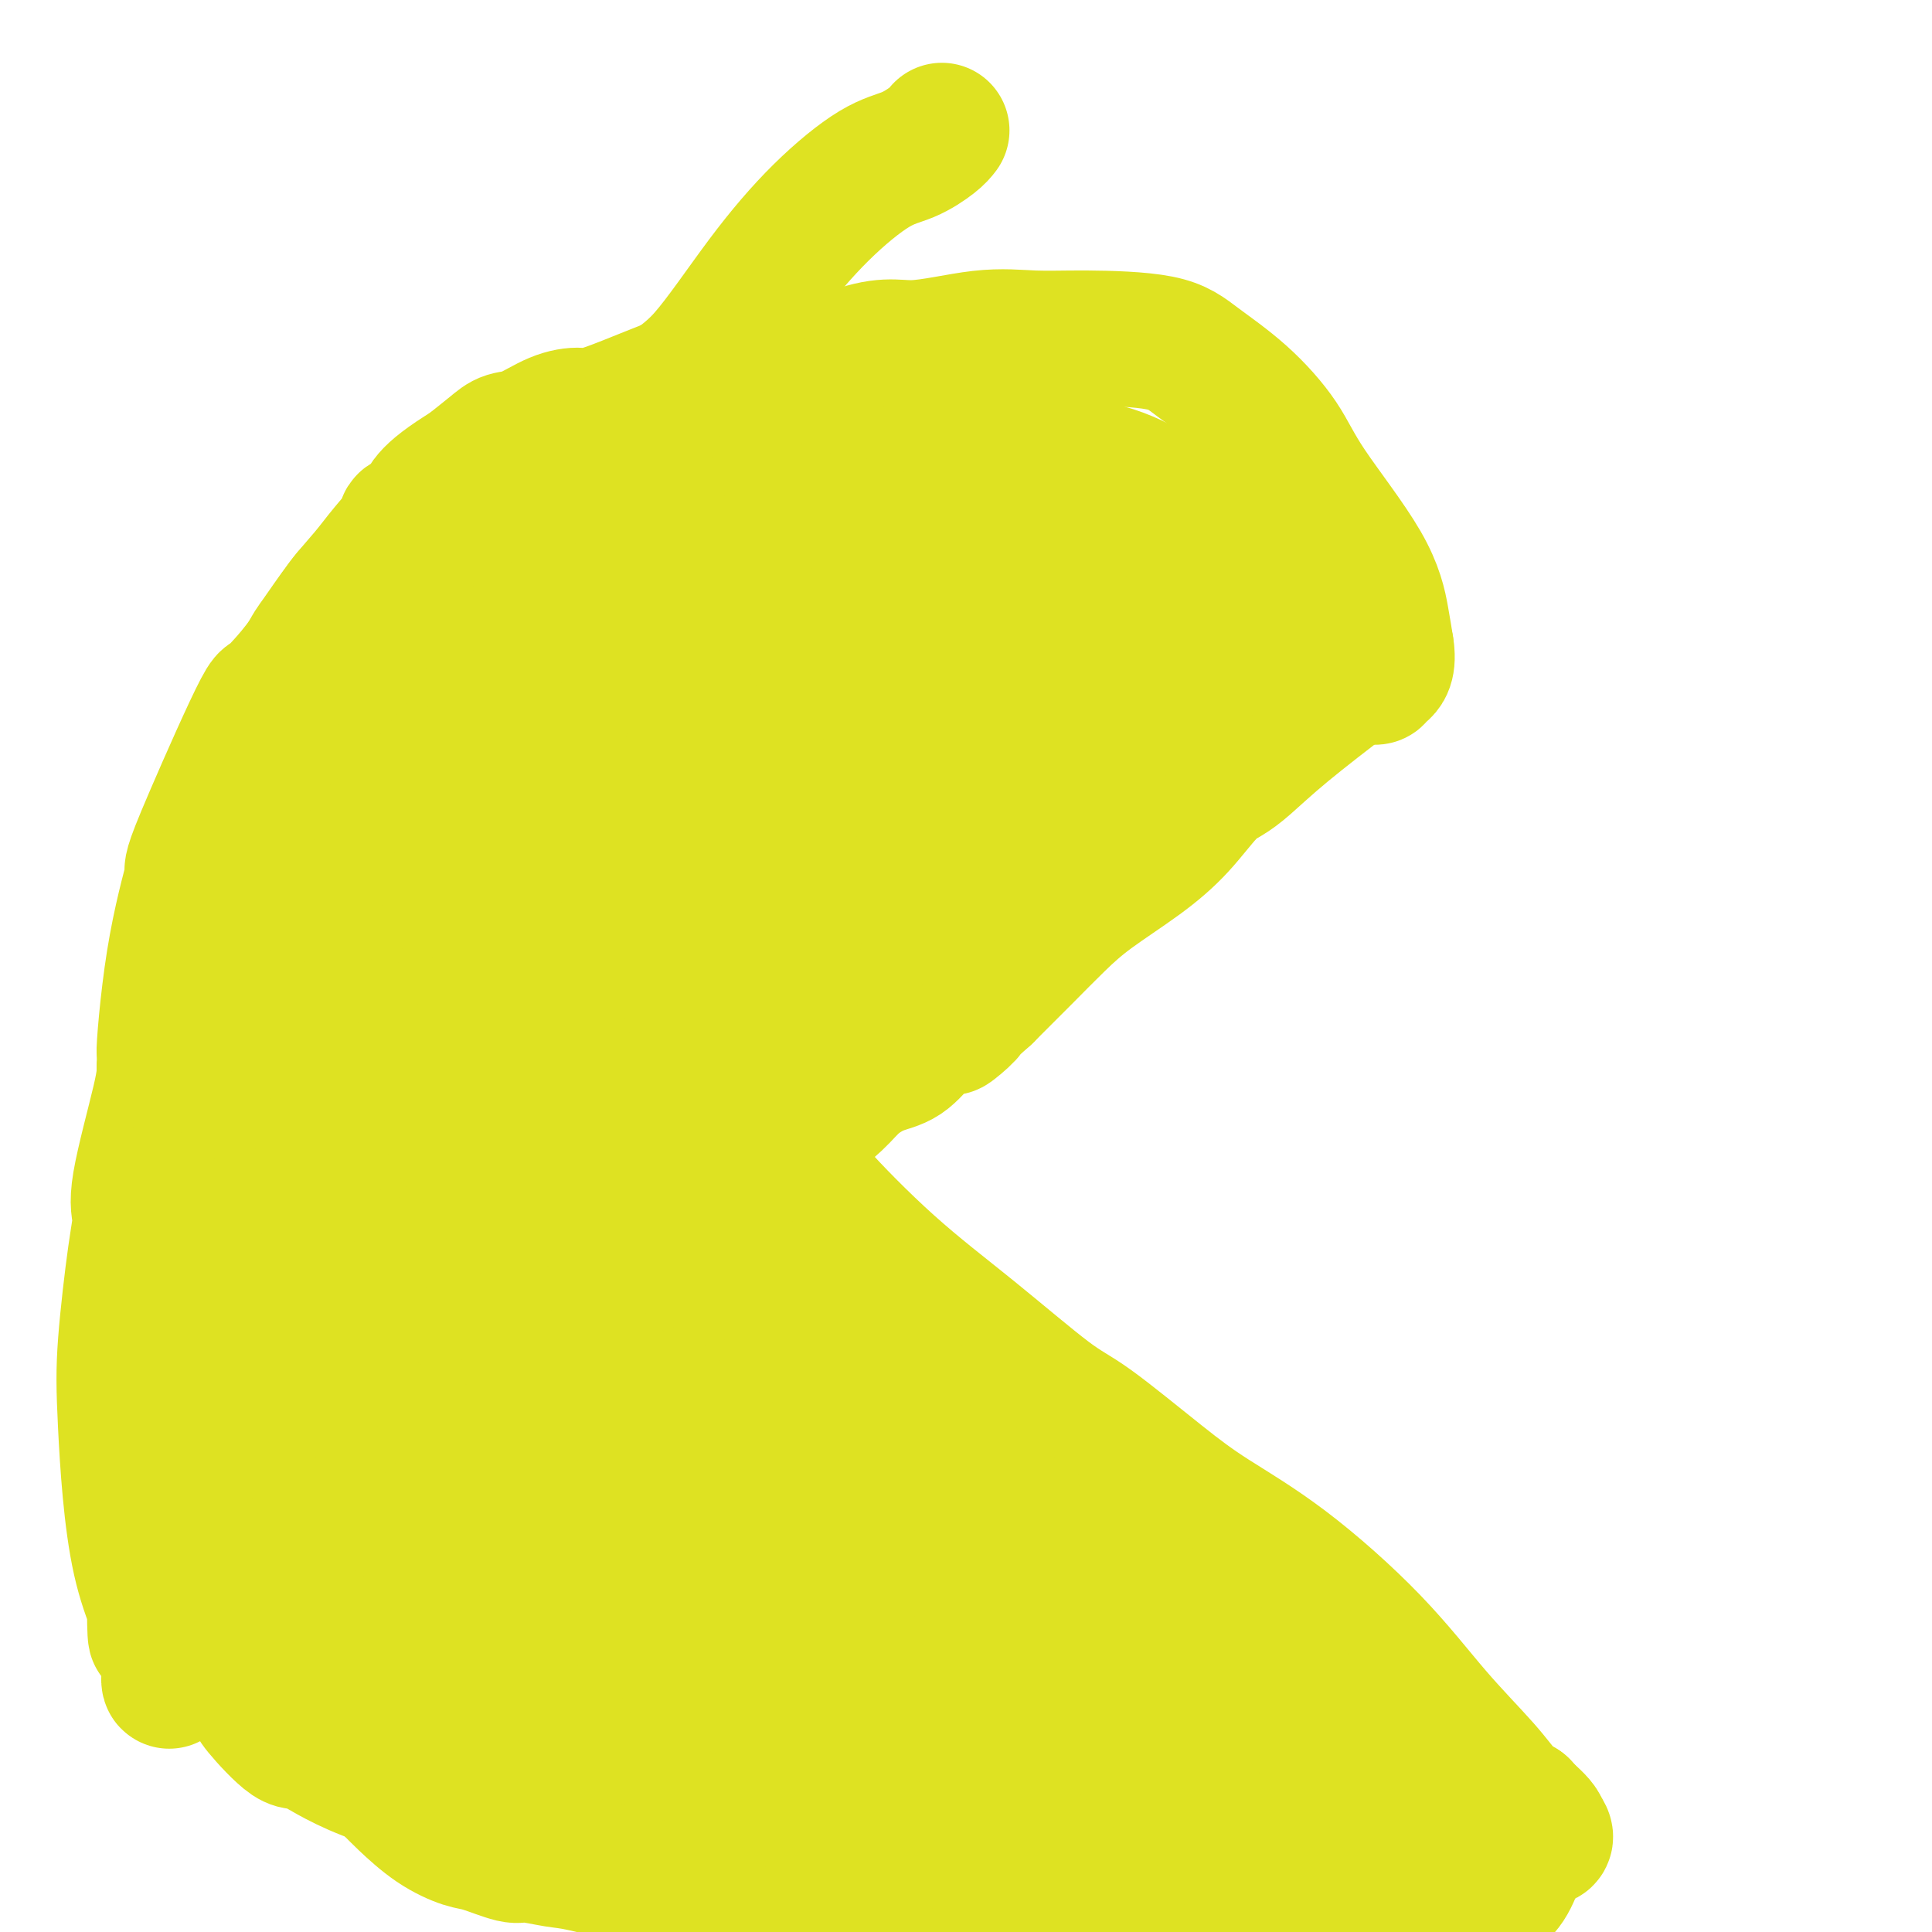 <svg viewBox='0 0 400 400' version='1.1' xmlns='http://www.w3.org/2000/svg' xmlns:xlink='http://www.w3.org/1999/xlink'><g fill='none' stroke='#DEE222' stroke-width='28' stroke-linecap='round' stroke-linejoin='round'><path d='M280,140c-5.110,3.935 -10.219,7.870 -14,11c-3.781,3.130 -6.232,5.454 -8,7c-1.768,1.546 -2.852,2.313 -4,3c-1.148,0.687 -2.360,1.294 -4,3c-1.640,1.706 -3.710,4.512 -6,7c-2.290,2.488 -4.802,4.658 -8,7c-3.198,2.342 -7.084,4.854 -10,7c-2.916,2.146 -4.862,3.924 -7,6c-2.138,2.076 -4.468,4.450 -7,7c-2.532,2.550 -5.266,5.275 -8,8'/><path d='M204,206c-12.412,11.028 -5.442,5.597 -4,4c1.442,-1.597 -2.645,0.638 -5,2c-2.355,1.362 -2.977,1.851 -4,3c-1.023,1.149 -2.445,2.960 -4,4c-1.555,1.040 -3.242,1.311 -5,2c-1.758,0.689 -3.588,1.795 -5,3c-1.412,1.205 -2.406,2.508 -4,4c-1.594,1.492 -3.788,3.173 -5,5c-1.212,1.827 -1.442,3.800 -2,5c-0.558,1.200 -1.445,1.629 -1,3c0.445,1.371 2.223,3.686 4,6'/><path d='M169,247c3.219,3.672 9.268,9.853 15,15c5.732,5.147 11.149,9.262 17,14c5.851,4.738 12.137,10.100 16,13c3.863,2.900 5.301,3.339 9,6c3.699,2.661 9.657,7.544 14,11c4.343,3.456 7.070,5.487 11,8c3.930,2.513 9.062,5.510 15,10c5.938,4.490 12.682,10.474 18,16c5.318,5.526 9.209,10.595 13,15c3.791,4.405 7.482,8.148 10,11c2.518,2.852 3.862,4.815 5,6c1.138,1.185 2.069,1.593 3,2'/><path d='M315,374c8.227,8.855 4.294,5.992 2,7c-2.294,1.008 -2.950,5.887 -5,9c-2.050,3.113 -5.493,4.460 -11,6c-5.507,1.540 -13.078,3.274 -18,4c-4.922,0.726 -7.196,0.446 -11,0c-3.804,-0.446 -9.140,-1.057 -15,-2c-5.860,-0.943 -12.244,-2.217 -18,-3c-5.756,-0.783 -10.883,-1.076 -16,-2c-5.117,-0.924 -10.224,-2.480 -14,-4c-3.776,-1.520 -6.222,-3.006 -11,-5c-4.778,-1.994 -11.889,-4.497 -19,-7'/><path d='M179,377c-9.507,-3.514 -11.274,-4.297 -15,-6c-3.726,-1.703 -9.409,-4.324 -12,-5c-2.591,-0.676 -2.089,0.593 -4,-2c-1.911,-2.593 -6.237,-9.048 -9,-13c-2.763,-3.952 -3.965,-5.400 -6,-9c-2.035,-3.600 -4.903,-9.350 -7,-14c-2.097,-4.650 -3.422,-8.198 -6,-13c-2.578,-4.802 -6.409,-10.859 -10,-17c-3.591,-6.141 -6.942,-12.368 -10,-17c-3.058,-4.632 -5.823,-7.670 -9,-12c-3.177,-4.330 -6.765,-9.951 -9,-14c-2.235,-4.049 -3.118,-6.524 -4,-9'/><path d='M78,246c-11.129,-19.495 -3.951,-9.232 -2,-11c1.951,-1.768 -1.326,-15.568 -3,-25c-1.674,-9.432 -1.746,-14.496 -2,-20c-0.254,-5.504 -0.691,-11.447 1,-18c1.691,-6.553 5.510,-13.716 8,-19c2.490,-5.284 3.652,-8.690 7,-13c3.348,-4.310 8.880,-9.525 15,-15c6.120,-5.475 12.826,-11.210 19,-17c6.174,-5.790 11.816,-11.636 18,-16c6.184,-4.364 12.910,-7.247 19,-10c6.090,-2.753 11.545,-5.377 17,-8'/><path d='M175,74c8.037,-3.116 10.130,-1.906 14,-2c3.870,-0.094 9.518,-1.493 14,-2c4.482,-0.507 7.798,-0.120 11,0c3.202,0.120 6.289,-0.025 11,0c4.711,0.025 11.047,0.219 15,1c3.953,0.781 5.524,2.147 8,4c2.476,1.853 5.857,4.192 9,7c3.143,2.808 6.047,6.084 8,9c1.953,2.916 2.957,5.472 6,10c3.043,4.528 8.127,11.027 11,16c2.873,4.973 3.535,8.421 4,11c0.465,2.579 0.732,4.290 1,6'/><path d='M287,134c0.604,3.708 -0.386,4.477 -1,5c-0.614,0.523 -0.851,0.802 -1,1c-0.149,0.198 -0.210,0.317 -1,0c-0.790,-0.317 -2.309,-1.071 -4,-2c-1.691,-0.929 -3.555,-2.034 -5,-3c-1.445,-0.966 -2.472,-1.792 -5,-4c-2.528,-2.208 -6.556,-5.796 -10,-9c-3.444,-3.204 -6.305,-6.024 -9,-9c-2.695,-2.976 -5.226,-6.109 -8,-8c-2.774,-1.891 -5.793,-2.540 -8,-3c-2.207,-0.460 -3.604,-0.730 -5,-1'/><path d='M230,101c-3.170,-0.425 -4.594,0.513 -7,1c-2.406,0.487 -5.794,0.525 -9,1c-3.206,0.475 -6.232,1.389 -9,2c-2.768,0.611 -5.280,0.918 -8,2c-2.720,1.082 -5.647,2.937 -8,4c-2.353,1.063 -4.130,1.333 -6,1c-1.870,-0.333 -3.833,-1.269 -5,-2c-1.167,-0.731 -1.540,-1.258 -2,-2c-0.460,-0.742 -1.009,-1.700 -1,-3c0.009,-1.300 0.574,-2.943 2,-4c1.426,-1.057 3.713,-1.529 6,-2'/><path d='M183,99c2.705,-1.382 5.467,-1.837 8,-2c2.533,-0.163 4.836,-0.033 7,0c2.164,0.033 4.188,-0.031 7,0c2.812,0.031 6.413,0.155 10,0c3.587,-0.155 7.159,-0.591 11,0c3.841,0.591 7.950,2.209 11,4c3.050,1.791 5.041,3.756 6,5c0.959,1.244 0.886,1.766 1,3c0.114,1.234 0.415,3.178 0,6c-0.415,2.822 -1.547,6.520 -3,10c-1.453,3.480 -3.226,6.740 -5,10'/><path d='M236,135c-2.168,4.149 -3.588,4.522 -5,5c-1.412,0.478 -2.817,1.061 -4,1c-1.183,-0.061 -2.143,-0.766 -3,-1c-0.857,-0.234 -1.609,0.004 -2,0c-0.391,-0.004 -0.420,-0.250 -2,0c-1.580,0.250 -4.712,0.995 -8,2c-3.288,1.005 -6.731,2.271 -8,3c-1.269,0.729 -0.362,0.923 0,1c0.362,0.077 0.181,0.039 0,0'/><path d='M156,75c-0.085,0.036 -0.170,0.072 0,0c0.170,-0.072 0.596,-0.253 -1,0c-1.596,0.253 -5.214,0.940 -11,3c-5.786,2.060 -13.742,5.493 -18,7c-4.258,1.507 -4.819,1.088 -6,1c-1.181,-0.088 -2.982,0.156 -5,1c-2.018,0.844 -4.252,2.288 -6,3c-1.748,0.712 -3.009,0.692 -4,1c-0.991,0.308 -1.712,0.945 -3,2c-1.288,1.055 -3.144,2.527 -5,4'/><path d='M97,97c-4.528,2.757 -6.847,4.649 -8,6c-1.153,1.351 -1.140,2.163 -2,3c-0.860,0.837 -2.595,1.701 -3,2c-0.405,0.299 0.519,0.034 0,1c-0.519,0.966 -2.481,3.163 -4,5c-1.519,1.837 -2.594,3.313 -4,5c-1.406,1.687 -3.144,3.583 -5,6c-1.856,2.417 -3.829,5.353 -5,7c-1.171,1.647 -1.541,2.003 -3,5c-1.459,2.997 -4.007,8.635 -6,12c-1.993,3.365 -3.431,4.459 -4,6c-0.569,1.541 -0.269,3.530 0,3c0.269,-0.530 0.505,-3.580 0,0c-0.505,3.580 -1.753,13.790 -3,24'/><path d='M50,182c-0.901,6.715 -1.653,10.001 -2,11c-0.347,0.999 -0.288,-0.291 0,4c0.288,4.291 0.805,14.162 1,21c0.195,6.838 0.066,10.642 0,13c-0.066,2.358 -0.070,3.269 0,5c0.070,1.731 0.214,4.280 0,6c-0.214,1.720 -0.786,2.610 -1,3c-0.214,0.390 -0.068,0.278 0,0c0.068,-0.278 0.060,-0.724 0,-1c-0.060,-0.276 -0.170,-0.382 0,1c0.170,1.382 0.620,4.252 1,6c0.380,1.748 0.690,2.374 1,3'/><path d='M50,254c0.470,11.688 1.644,4.907 2,3c0.356,-1.907 -0.107,1.059 0,2c0.107,0.941 0.785,-0.142 1,0c0.215,0.142 -0.032,1.509 0,3c0.032,1.491 0.342,3.105 1,4c0.658,0.895 1.663,1.070 2,2c0.337,0.930 0.005,2.613 1,4c0.995,1.387 3.316,2.477 5,4c1.684,1.523 2.730,3.480 4,5c1.270,1.520 2.763,2.603 7,7c4.237,4.397 11.218,12.107 15,17c3.782,4.893 4.366,6.969 5,9c0.634,2.031 1.317,4.015 2,6'/><path d='M95,320c2.402,5.402 4.906,11.406 6,14c1.094,2.594 0.779,1.779 1,2c0.221,0.221 0.977,1.480 1,2c0.023,0.520 -0.687,0.302 -1,0c-0.313,-0.302 -0.229,-0.687 0,-1c0.229,-0.313 0.601,-0.555 0,-1c-0.601,-0.445 -2.177,-1.094 -3,-2c-0.823,-0.906 -0.895,-2.069 -2,-3c-1.105,-0.931 -3.245,-1.631 -4,-2c-0.755,-0.369 -0.126,-0.407 0,-1c0.126,-0.593 -0.250,-1.741 0,-2c0.250,-0.259 1.125,0.370 2,1'/><path d='M95,327c0.922,0.716 2.225,3.506 4,6c1.775,2.494 4.020,4.691 5,6c0.980,1.309 0.696,1.728 1,2c0.304,0.272 1.197,0.396 2,1c0.803,0.604 1.515,1.688 3,3c1.485,1.312 3.743,2.851 5,4c1.257,1.149 1.511,1.909 3,3c1.489,1.091 4.211,2.514 6,4c1.789,1.486 2.645,3.033 4,4c1.355,0.967 3.209,1.352 5,3c1.791,1.648 3.521,4.559 5,6c1.479,1.441 2.708,1.412 4,2c1.292,0.588 2.646,1.794 4,3'/><path d='M146,374c6.379,4.642 4.326,1.745 5,2c0.674,0.255 4.076,3.660 6,5c1.924,1.340 2.372,0.616 3,1c0.628,0.384 1.438,1.876 3,3c1.562,1.124 3.878,1.880 7,3c3.122,1.120 7.050,2.606 9,3c1.950,0.394 1.921,-0.303 3,0c1.079,0.303 3.265,1.606 5,2c1.735,0.394 3.017,-0.121 4,0c0.983,0.121 1.665,0.878 2,1c0.335,0.122 0.321,-0.390 0,-1c-0.321,-0.610 -0.949,-1.317 -2,-2c-1.051,-0.683 -2.526,-1.341 -4,-2'/><path d='M187,389c-0.604,-0.645 -0.114,-0.259 -2,0c-1.886,0.259 -6.149,0.389 -10,0c-3.851,-0.389 -7.291,-1.297 -11,-2c-3.709,-0.703 -7.687,-1.200 -11,-2c-3.313,-0.800 -5.960,-1.902 -8,-3c-2.040,-1.098 -3.474,-2.192 -5,-3c-1.526,-0.808 -3.143,-1.330 -4,-2c-0.857,-0.670 -0.955,-1.487 -2,-2c-1.045,-0.513 -3.037,-0.720 -5,-2c-1.963,-1.280 -3.897,-3.632 -5,-5c-1.103,-1.368 -1.374,-1.753 -4,-4c-2.626,-2.247 -7.607,-6.356 -12,-11c-4.393,-4.644 -8.196,-9.822 -12,-15'/><path d='M96,338c-7.729,-7.819 -7.051,-7.867 -8,-9c-0.949,-1.133 -3.524,-3.349 -5,-5c-1.476,-1.651 -1.852,-2.735 -3,-4c-1.148,-1.265 -3.067,-2.712 -5,-4c-1.933,-1.288 -3.880,-2.418 -5,-3c-1.120,-0.582 -1.414,-0.615 -2,-1c-0.586,-0.385 -1.464,-1.121 -2,-2c-0.536,-0.879 -0.730,-1.899 -1,-3c-0.270,-1.101 -0.616,-2.282 -1,-4c-0.384,-1.718 -0.807,-3.974 -1,-5c-0.193,-1.026 -0.155,-0.821 0,-1c0.155,-0.179 0.426,-0.740 1,-3c0.574,-2.260 1.450,-6.217 2,-8c0.550,-1.783 0.775,-1.391 1,-1'/><path d='M67,285c0.806,-2.571 0.821,-2.499 1,-2c0.179,0.499 0.523,1.423 2,-3c1.477,-4.423 4.088,-14.195 5,-18c0.912,-3.805 0.125,-1.644 0,-1c-0.125,0.644 0.411,-0.231 -1,0c-1.411,0.231 -4.769,1.567 -6,2c-1.231,0.433 -0.335,-0.039 0,0c0.335,0.039 0.111,0.588 0,1c-0.111,0.412 -0.107,0.688 0,1c0.107,0.312 0.316,0.661 -1,0c-1.316,-0.661 -4.158,-2.330 -7,-4'/><path d='M60,261c-3.013,-0.597 -3.045,-1.590 -3,-2c0.045,-0.410 0.166,-0.237 0,-1c-0.166,-0.763 -0.619,-2.462 -1,-4c-0.381,-1.538 -0.691,-2.914 -1,-5c-0.309,-2.086 -0.619,-4.881 -1,-8c-0.381,-3.119 -0.834,-6.562 -1,-9c-0.166,-2.438 -0.044,-3.870 0,-7c0.044,-3.130 0.010,-7.957 -1,-13c-1.010,-5.043 -2.994,-10.302 -4,-15c-1.006,-4.698 -1.032,-8.837 -1,-11c0.032,-2.163 0.124,-2.352 0,-3c-0.124,-0.648 -0.464,-1.757 -1,-1c-0.536,0.757 -1.268,3.378 -2,6'/><path d='M44,188c-0.707,2.230 -0.974,5.304 -1,7c-0.026,1.696 0.189,2.013 0,3c-0.189,0.987 -0.783,2.643 -1,4c-0.217,1.357 -0.059,2.415 0,4c0.059,1.585 0.017,3.699 0,6c-0.017,2.301 -0.011,4.791 0,7c0.011,2.209 0.027,4.139 0,7c-0.027,2.861 -0.098,6.653 0,10c0.098,3.347 0.366,6.251 0,9c-0.366,2.749 -1.366,5.345 -2,10c-0.634,4.655 -0.901,11.369 -1,15c-0.099,3.631 -0.028,4.180 0,6c0.028,1.820 0.014,4.910 0,8'/><path d='M39,284c-0.798,16.136 -0.295,8.477 0,6c0.295,-2.477 0.380,0.230 1,2c0.620,1.770 1.775,2.603 3,4c1.225,1.397 2.520,3.356 4,5c1.480,1.644 3.146,2.971 5,5c1.854,2.029 3.898,4.759 5,7c1.102,2.241 1.264,3.994 2,6c0.736,2.006 2.045,4.267 3,6c0.955,1.733 1.555,2.939 2,4c0.445,1.061 0.735,1.978 1,2c0.265,0.022 0.504,-0.851 0,-2c-0.504,-1.149 -1.752,-2.575 -3,-4'/><path d='M62,325c-1.148,-2.082 -3.018,-5.288 -5,-9c-1.982,-3.712 -4.075,-7.932 -5,-10c-0.925,-2.068 -0.682,-1.986 -2,-6c-1.318,-4.014 -4.197,-12.125 -6,-20c-1.803,-7.875 -2.530,-15.514 -3,-19c-0.470,-3.486 -0.685,-2.821 -1,-5c-0.315,-2.179 -0.732,-7.204 -1,-16c-0.268,-8.796 -0.387,-21.363 0,-29c0.387,-7.637 1.281,-10.345 1,-9c-0.281,1.345 -1.735,6.742 0,0c1.735,-6.742 6.659,-25.623 10,-36c3.341,-10.377 5.097,-12.251 6,-13c0.903,-0.749 0.951,-0.375 1,0'/><path d='M57,153c2.136,-7.163 -1.026,-0.569 0,0c1.026,0.569 6.238,-4.885 10,-9c3.762,-4.115 6.075,-6.890 7,-8c0.925,-1.110 0.463,-0.555 0,0'/><path d='M133,160c-1.169,1.553 -2.338,3.106 -9,10c-6.662,6.894 -18.817,19.130 -22,31c-3.183,11.870 2.607,23.374 9,31c6.393,7.626 13.388,11.373 20,14c6.612,2.627 12.840,4.134 16,-6c3.160,-10.134 3.253,-31.909 0,-49c-3.253,-17.091 -9.851,-29.499 -16,-35c-6.149,-5.501 -11.848,-4.097 -17,-3c-5.152,1.097 -9.758,1.885 -14,12c-4.242,10.115 -8.121,29.558 -12,49'/><path d='M88,214c-2.350,8.673 -2.226,5.856 4,3c6.226,-2.856 18.552,-5.750 28,-14c9.448,-8.250 16.018,-21.855 17,-31c0.982,-9.145 -3.623,-13.830 -7,-18c-3.377,-4.170 -5.526,-7.823 -12,1c-6.474,8.823 -17.275,30.123 -21,44c-3.725,13.877 -0.376,20.330 2,24c2.376,3.670 3.779,4.557 8,5c4.221,0.443 11.261,0.442 23,-18c11.739,-18.442 28.177,-55.325 35,-70c6.823,-14.675 4.029,-7.143 -3,-4c-7.029,3.143 -18.294,1.898 -26,9c-7.706,7.102 -11.853,22.551 -16,38'/><path d='M120,183c-2.286,6.102 -0.002,2.358 1,5c1.002,2.642 0.721,11.669 14,-2c13.279,-13.669 40.118,-50.034 51,-66c10.882,-15.966 5.806,-11.532 -2,-11c-7.806,0.532 -18.344,-2.838 -27,-2c-8.656,0.838 -15.431,5.883 -20,9c-4.569,3.117 -6.934,4.305 -9,9c-2.066,4.695 -3.835,12.896 -3,20c0.835,7.104 4.273,13.111 4,18c-0.273,4.889 -4.259,8.661 3,0c7.259,-8.661 25.762,-29.755 34,-39c8.238,-9.245 6.211,-6.641 4,-6c-2.211,0.641 -4.605,-0.679 -7,-2'/><path d='M163,116c-8.518,0.173 -26.313,1.607 -35,4c-8.687,2.393 -8.265,5.745 -9,9c-0.735,3.255 -2.625,6.411 -4,12c-1.375,5.589 -2.235,13.610 -2,19c0.235,5.390 1.564,8.148 7,10c5.436,1.852 14.980,2.798 23,1c8.020,-1.798 14.517,-6.340 22,-15c7.483,-8.660 15.954,-21.439 20,-28c4.046,-6.561 3.669,-6.903 1,-8c-2.669,-1.097 -7.630,-2.949 -14,-4c-6.370,-1.051 -14.151,-1.302 -22,2c-7.849,3.302 -15.767,10.158 -19,14c-3.233,3.842 -1.781,4.669 0,8c1.781,3.331 3.890,9.165 6,15'/><path d='M137,155c10.887,5.433 35.105,7.514 49,6c13.895,-1.514 17.466,-6.625 21,-10c3.534,-3.375 7.030,-5.016 10,-8c2.970,-2.984 5.413,-7.311 7,-9c1.587,-1.689 2.319,-0.740 -1,-1c-3.319,-0.260 -10.688,-1.731 -23,3c-12.312,4.731 -29.568,15.663 -38,21c-8.432,5.337 -8.039,5.079 -8,5c0.039,-0.079 -0.274,0.020 0,1c0.274,0.980 1.137,2.840 10,3c8.863,0.160 25.726,-1.380 39,-11c13.274,-9.620 22.958,-27.321 28,-37c5.042,-9.679 5.440,-11.337 4,-12c-1.440,-0.663 -4.720,-0.332 -8,0'/><path d='M227,106c-4.742,0.521 -12.597,1.824 -22,6c-9.403,4.176 -20.353,11.225 -27,17c-6.647,5.775 -8.990,10.277 -10,14c-1.010,3.723 -0.688,6.668 0,9c0.688,2.332 1.743,4.052 5,7c3.257,2.948 8.716,7.123 18,2c9.284,-5.123 22.392,-19.544 28,-26c5.608,-6.456 3.715,-4.948 3,-5c-0.715,-0.052 -0.252,-1.663 0,-2c0.252,-0.337 0.294,0.600 0,1c-0.294,0.400 -0.924,0.262 -4,5c-3.076,4.738 -8.597,14.353 -12,20c-3.403,5.647 -4.686,7.328 -5,8c-0.314,0.672 0.343,0.336 1,0'/><path d='M202,162c-0.824,3.324 7.116,-4.367 12,-8c4.884,-3.633 6.713,-3.208 9,-4c2.287,-0.792 5.032,-2.802 8,-4c2.968,-1.198 6.158,-1.583 8,-2c1.842,-0.417 2.336,-0.866 3,-1c0.664,-0.134 1.499,0.047 2,0c0.501,-0.047 0.667,-0.320 1,-1c0.333,-0.680 0.832,-1.765 1,-2c0.168,-0.235 0.006,0.382 1,0c0.994,-0.382 3.143,-1.762 0,0c-3.143,1.762 -11.577,6.667 -21,15c-9.423,8.333 -19.835,20.095 -26,26c-6.165,5.905 -8.082,5.952 -10,6'/><path d='M190,187c-10.457,8.227 -8.099,5.295 -10,5c-1.901,-0.295 -8.062,2.048 -11,3c-2.938,0.952 -2.652,0.512 -4,1c-1.348,0.488 -4.330,1.903 -7,3c-2.670,1.097 -5.030,1.875 -7,3c-1.970,1.125 -3.552,2.597 -5,4c-1.448,1.403 -2.763,2.738 -4,4c-1.237,1.262 -2.395,2.451 -5,5c-2.605,2.549 -6.657,6.456 -9,9c-2.343,2.544 -2.977,3.723 -4,5c-1.023,1.277 -2.435,2.650 -4,4c-1.565,1.350 -3.282,2.675 -5,4'/><path d='M115,237c-6.444,6.087 -4.553,3.803 -4,3c0.553,-0.803 -0.232,-0.125 -1,1c-0.768,1.125 -1.520,2.698 -2,5c-0.480,2.302 -0.687,5.333 -1,8c-0.313,2.667 -0.733,4.969 -1,6c-0.267,1.031 -0.380,0.792 0,2c0.380,1.208 1.252,3.865 2,6c0.748,2.135 1.371,3.749 3,6c1.629,2.251 4.262,5.139 6,7c1.738,1.861 2.579,2.695 5,4c2.421,1.305 6.421,3.082 9,5c2.579,1.918 3.737,3.977 5,7c1.263,3.023 2.632,7.012 4,11'/><path d='M140,308c1.584,3.760 1.043,4.159 1,5c-0.043,0.841 0.411,2.123 1,3c0.589,0.877 1.313,1.347 4,4c2.687,2.653 7.338,7.488 13,11c5.662,3.512 12.337,5.701 16,7c3.663,1.299 4.315,1.709 7,3c2.685,1.291 7.405,3.462 17,6c9.595,2.538 24.067,5.443 31,7c6.933,1.557 6.328,1.765 6,2c-0.328,0.235 -0.379,0.496 6,3c6.379,2.504 19.190,7.252 32,12'/><path d='M274,371c18.778,6.667 8.222,3.333 4,2c-4.222,-1.333 -2.111,-0.667 0,0'/><path d='M235,335c-0.010,-0.553 -0.019,-1.106 2,0c2.019,1.106 6.067,3.872 9,7c2.933,3.128 4.750,6.618 6,9c1.250,2.382 1.935,3.655 5,5c3.065,1.345 8.512,2.763 13,4c4.488,1.237 8.016,2.295 10,3c1.984,0.705 2.424,1.059 5,2c2.576,0.941 7.288,2.471 12,4'/><path d='M297,369c8.950,2.416 11.325,1.956 14,3c2.675,1.044 5.651,3.593 7,5c1.349,1.407 1.071,1.673 1,2c-0.071,0.327 0.065,0.715 0,1c-0.065,0.285 -0.330,0.466 -4,0c-3.670,-0.466 -10.743,-1.578 -15,-3c-4.257,-1.422 -5.698,-3.154 -7,-4c-1.302,-0.846 -2.465,-0.807 -4,-1c-1.535,-0.193 -3.442,-0.618 -6,-2c-2.558,-1.382 -5.768,-3.721 -8,-5c-2.232,-1.279 -3.485,-1.498 -5,-2c-1.515,-0.502 -3.290,-1.286 -7,-4c-3.710,-2.714 -9.355,-7.357 -15,-12'/><path d='M248,347c-7.751,-7.181 -9.630,-13.635 -12,-18c-2.370,-4.365 -5.231,-6.641 -8,-10c-2.769,-3.359 -5.445,-7.802 -7,-10c-1.555,-2.198 -1.991,-2.151 -4,-3c-2.009,-0.849 -5.593,-2.594 -9,-4c-3.407,-1.406 -6.637,-2.472 -9,-3c-2.363,-0.528 -3.860,-0.517 -6,-1c-2.140,-0.483 -4.925,-1.459 -7,-2c-2.075,-0.541 -3.441,-0.647 -4,-1c-0.559,-0.353 -0.310,-0.954 0,-1c0.310,-0.046 0.681,0.462 1,1c0.319,0.538 0.586,1.106 2,2c1.414,0.894 3.975,2.112 10,6c6.025,3.888 15.512,10.444 25,17'/><path d='M220,320c6.791,4.742 4.769,4.099 5,4c0.231,-0.099 2.713,0.348 4,1c1.287,0.652 1.377,1.510 2,2c0.623,0.490 1.779,0.613 4,2c2.221,1.387 5.508,4.038 -1,0c-6.508,-4.038 -22.812,-14.764 -34,-22c-11.188,-7.236 -17.262,-10.982 -22,-15c-4.738,-4.018 -8.142,-8.308 -12,-12c-3.858,-3.692 -8.172,-6.788 -10,-8c-1.828,-1.212 -1.170,-0.541 -1,0c0.170,0.541 -0.146,0.953 0,1c0.146,0.047 0.756,-0.272 4,3c3.244,3.272 9.122,10.136 15,17'/><path d='M174,293c10.769,10.967 28.691,27.883 35,34c6.309,6.117 1.006,1.435 3,3c1.994,1.565 11.284,9.376 -1,1c-12.284,-8.376 -46.141,-32.939 -65,-49c-18.859,-16.061 -22.718,-23.619 -26,-29c-3.282,-5.381 -5.985,-8.586 -6,-9c-0.015,-0.414 2.658,1.963 1,1c-1.658,-0.963 -7.649,-5.266 7,5c14.649,10.266 49.937,35.102 68,48c18.063,12.898 18.902,13.857 20,15c1.098,1.143 2.457,2.469 0,1c-2.457,-1.469 -8.728,-5.735 -15,-10'/><path d='M195,304c-19.242,-14.520 -59.848,-46.321 -78,-63c-18.152,-16.679 -13.851,-18.236 -12,-19c1.851,-0.764 1.252,-0.733 -1,-2c-2.252,-1.267 -6.157,-3.830 6,4c12.157,7.830 40.375,26.054 56,36c15.625,9.946 18.655,11.615 20,12c1.345,0.385 1.004,-0.514 0,0c-1.004,0.514 -2.672,2.442 -13,0c-10.328,-2.442 -29.315,-9.252 -43,-16c-13.685,-6.748 -22.069,-13.432 -27,-17c-4.931,-3.568 -6.409,-4.019 -7,-4c-0.591,0.019 -0.296,0.510 0,1'/><path d='M96,236c-4.909,-2.356 -0.183,1.753 9,10c9.183,8.247 22.823,20.632 28,25c5.177,4.368 1.891,0.721 2,1c0.109,0.279 3.613,4.485 -1,0c-4.613,-4.485 -17.342,-17.662 -26,-28c-8.658,-10.338 -13.244,-17.836 -15,-21c-1.756,-3.164 -0.682,-1.993 0,-2c0.682,-0.007 0.973,-1.193 4,-1c3.027,0.193 8.791,1.763 19,0c10.209,-1.763 24.864,-6.859 31,-9c6.136,-2.141 3.753,-1.326 5,-5c1.247,-3.674 6.123,-11.837 11,-20'/><path d='M163,186c3.439,-5.713 4.036,-7.494 5,-9c0.964,-1.506 2.294,-2.737 2,-2c-0.294,0.737 -2.214,3.444 0,1c2.214,-2.444 8.561,-10.037 0,8c-8.561,18.037 -32.030,61.706 -41,79c-8.970,17.294 -3.439,8.215 -1,4c2.439,-4.215 1.787,-3.564 0,-2c-1.787,1.564 -4.710,4.042 0,-7c4.710,-11.042 17.052,-35.602 25,-47c7.948,-11.398 11.502,-9.632 13,-9c1.498,0.632 0.942,0.132 1,0c0.058,-0.132 0.731,0.105 1,1c0.269,0.895 0.135,2.447 0,4'/><path d='M168,207c-8.311,17.180 -30.089,57.631 -42,78c-11.911,20.369 -13.955,20.655 -15,20c-1.045,-0.655 -1.091,-2.252 -2,-2c-0.909,0.252 -2.682,2.352 -1,-10c1.682,-12.352 6.818,-39.156 19,-69c12.182,-29.844 31.412,-62.726 39,-75c7.588,-12.274 3.536,-3.939 2,0c-1.536,3.939 -0.555,3.481 2,4c2.555,0.519 6.685,2.015 0,24c-6.685,21.985 -24.184,64.457 -31,82c-6.816,17.543 -2.947,10.155 -2,3c0.947,-7.155 -1.026,-14.078 -3,-21'/><path d='M134,241c8.220,-27.086 30.271,-84.301 43,-110c12.729,-25.699 16.138,-19.881 18,-19c1.862,0.881 2.179,-3.173 2,4c-0.179,7.173 -0.854,25.575 -2,37c-1.146,11.425 -2.762,15.874 -8,27c-5.238,11.126 -14.099,28.929 -21,39c-6.901,10.071 -11.843,12.412 -15,15c-3.157,2.588 -4.528,5.425 -8,1c-3.472,-4.425 -9.044,-16.111 -13,-23c-3.956,-6.889 -6.298,-8.981 -3,-19c3.298,-10.019 12.234,-27.967 16,-36c3.766,-8.033 2.362,-6.152 4,-4c1.638,2.152 6.319,4.576 11,7'/><path d='M158,160c3.061,3.270 5.215,7.946 6,20c0.785,12.054 0.202,31.487 -3,45c-3.202,13.513 -9.022,21.104 -12,25c-2.978,3.896 -3.112,4.095 -6,5c-2.888,0.905 -8.529,2.515 -17,-9c-8.471,-11.515 -19.771,-36.156 -24,-56c-4.229,-19.844 -1.386,-34.890 0,-40c1.386,-5.110 1.314,-0.282 1,0c-0.314,0.282 -0.872,-3.982 7,5c7.872,8.982 24.173,31.211 31,47c6.827,15.789 4.180,25.139 3,31c-1.180,5.861 -0.895,8.232 -6,17c-5.105,8.768 -15.602,23.934 -24,36c-8.398,12.066 -14.699,21.033 -21,30'/><path d='M93,316c-7.610,10.284 -4.134,2.992 -3,0c1.134,-2.992 -0.073,-1.686 0,-1c0.073,0.686 1.427,0.752 1,0c-0.427,-0.752 -2.633,-2.323 8,0c10.633,2.323 34.106,8.538 51,12c16.894,3.462 27.209,4.170 32,5c4.791,0.830 4.057,1.782 4,2c-0.057,0.218 0.563,-0.299 2,1c1.437,1.299 3.692,4.414 -1,0c-4.692,-4.414 -16.330,-16.359 -27,-26c-10.670,-9.641 -20.373,-16.980 -26,-21c-5.627,-4.020 -7.179,-4.720 -8,-5c-0.821,-0.280 -0.910,-0.140 -1,0'/><path d='M125,283c-4.595,-3.664 1.419,0.175 11,12c9.581,11.825 22.730,31.636 32,45c9.270,13.364 14.659,20.281 18,24c3.341,3.719 4.632,4.241 6,6c1.368,1.759 2.813,4.754 3,6c0.187,1.246 -0.885,0.744 -1,1c-0.115,0.256 0.727,1.269 -7,-4c-7.727,-5.269 -24.025,-16.820 -35,-24c-10.975,-7.180 -16.629,-9.990 -19,-11c-2.371,-1.010 -1.460,-0.219 -1,0c0.460,0.219 0.470,-0.133 1,0c0.530,0.133 1.580,0.752 13,3c11.420,2.248 33.210,6.124 55,10'/><path d='M201,351c17.356,3.548 26.746,5.917 34,9c7.254,3.083 12.372,6.878 15,9c2.628,2.122 2.765,2.570 3,3c0.235,0.430 0.567,0.840 0,1c-0.567,0.160 -2.034,0.069 -5,0c-2.966,-0.069 -7.433,-0.118 -24,-2c-16.567,-1.882 -45.234,-5.599 -56,-7c-10.766,-1.401 -3.629,-0.488 -1,0c2.629,0.488 0.751,0.551 0,0c-0.751,-0.551 -0.377,-1.715 10,0c10.377,1.715 30.755,6.308 46,10c15.245,3.692 25.356,6.483 30,8c4.644,1.517 3.822,1.758 3,2'/><path d='M256,384c13.789,3.093 4.260,0.827 1,0c-3.260,-0.827 -0.253,-0.213 0,-1c0.253,-0.787 -2.249,-2.973 -5,-5c-2.751,-2.027 -5.753,-3.894 -13,-11c-7.247,-7.106 -18.741,-19.453 -23,-25c-4.259,-5.547 -1.285,-4.296 -2,-4c-0.715,0.296 -5.120,-0.363 1,0c6.120,0.363 22.763,1.749 33,4c10.237,2.251 14.066,5.368 16,7c1.934,1.632 1.972,1.778 2,2c0.028,0.222 0.046,0.521 0,1c-0.046,0.479 -0.156,1.137 0,1c0.156,-0.137 0.578,-1.068 1,-2'/><path d='M267,351c3.435,1.679 2.523,1.375 0,0c-2.523,-1.375 -6.656,-3.822 -14,-6c-7.344,-2.178 -17.900,-4.087 -30,-2c-12.100,2.087 -25.743,8.170 -32,11c-6.257,2.830 -5.129,2.406 -5,3c0.129,0.594 -0.743,2.205 -1,5c-0.257,2.795 0.100,6.773 2,11c1.900,4.227 5.344,8.704 7,11c1.656,2.296 1.524,2.411 2,3c0.476,0.589 1.561,1.653 4,3c2.439,1.347 6.234,2.978 8,4c1.766,1.022 1.505,1.435 2,3c0.495,1.565 1.748,4.283 3,7'/><path d='M183,385c-0.052,0.464 -0.105,0.928 0,0c0.105,-0.928 0.367,-3.248 0,-4c-0.367,-0.752 -1.362,0.062 -2,0c-0.638,-0.062 -0.919,-1.001 -3,0c-2.081,1.001 -5.963,3.943 -8,5c-2.037,1.057 -2.231,0.231 -3,1c-0.769,0.769 -2.113,3.134 -3,4c-0.887,0.866 -1.316,0.232 -2,0c-0.684,-0.232 -1.623,-0.061 -3,0c-1.377,0.061 -3.192,0.013 -4,0c-0.808,-0.013 -0.609,0.010 -1,0c-0.391,-0.010 -1.373,-0.054 -2,0c-0.627,0.054 -0.900,0.207 -1,0c-0.100,-0.207 -0.029,-0.773 -1,-1c-0.971,-0.227 -2.986,-0.113 -5,0'/><path d='M145,390c-3.410,-0.159 -2.436,-0.055 -3,0c-0.564,0.055 -2.666,0.063 -4,0c-1.334,-0.063 -1.901,-0.197 -5,-1c-3.099,-0.803 -8.731,-2.275 -12,-3c-3.269,-0.725 -4.175,-0.704 -6,-1c-1.825,-0.296 -4.569,-0.909 -6,-1c-1.431,-0.091 -1.548,0.341 -3,0c-1.452,-0.341 -4.237,-1.456 -6,-2c-1.763,-0.544 -2.503,-0.517 -4,-1c-1.497,-0.483 -3.749,-1.476 -6,-3c-2.251,-1.524 -4.500,-3.578 -6,-5c-1.500,-1.422 -2.250,-2.211 -3,-3'/><path d='M81,370c-2.877,-2.642 -2.570,-3.748 -3,-5c-0.430,-1.252 -1.595,-2.651 -3,-4c-1.405,-1.349 -3.048,-2.648 -4,-4c-0.952,-1.352 -1.213,-2.759 -2,-4c-0.787,-1.241 -2.099,-2.318 -3,-4c-0.901,-1.682 -1.392,-3.968 -2,-6c-0.608,-2.032 -1.332,-3.809 -2,-5c-0.668,-1.191 -1.280,-1.795 -2,-3c-0.720,-1.205 -1.546,-3.011 -2,-4c-0.454,-0.989 -0.534,-1.162 0,-1c0.534,0.162 1.682,0.659 3,2c1.318,1.341 2.805,3.526 5,6c2.195,2.474 5.097,5.237 8,8'/><path d='M74,346c3.417,3.622 3.960,5.178 6,7c2.040,1.822 5.576,3.911 8,6c2.424,2.089 3.734,4.176 5,6c1.266,1.824 2.486,3.383 3,4c0.514,0.617 0.322,0.293 1,1c0.678,0.707 2.224,2.447 3,3c0.776,0.553 0.780,-0.081 1,0c0.220,0.081 0.654,0.877 -4,0c-4.654,-0.877 -14.396,-3.425 -21,-6c-6.604,-2.575 -10.069,-5.175 -12,-6c-1.931,-0.825 -2.328,0.124 -4,-1c-1.672,-1.124 -4.621,-4.321 -6,-6c-1.379,-1.679 -1.190,-1.839 -1,-2'/><path d='M53,352c-1.131,-1.244 -0.458,-0.355 -1,-2c-0.542,-1.645 -2.298,-5.826 -3,-8c-0.702,-2.174 -0.351,-2.342 -1,-4c-0.649,-1.658 -2.300,-4.805 -3,-7c-0.700,-2.195 -0.451,-3.439 -1,-5c-0.549,-1.561 -1.897,-3.440 -3,-6c-1.103,-2.560 -1.959,-5.801 -3,-8c-1.041,-2.199 -2.265,-3.357 -3,-5c-0.735,-1.643 -0.981,-3.770 -1,-6c-0.019,-2.230 0.187,-4.562 0,-7c-0.187,-2.438 -0.768,-4.982 -1,-7c-0.232,-2.018 -0.116,-3.509 0,-5'/><path d='M33,282c-0.249,-4.363 0.130,-2.771 0,-3c-0.130,-0.229 -0.767,-2.279 -1,-4c-0.233,-1.721 -0.062,-3.113 0,-4c0.062,-0.887 0.017,-1.270 0,-1c-0.017,0.270 -0.004,1.193 0,4c0.004,2.807 0.001,7.500 0,11c-0.001,3.500 -0.000,5.809 0,7c0.000,1.191 0.000,1.266 0,4c-0.000,2.734 -0.000,8.128 0,11c0.000,2.872 0.000,3.224 0,6c-0.000,2.776 -0.000,7.978 0,11c0.000,3.022 0.000,3.863 0,5c-0.000,1.137 -0.000,2.568 0,4'/><path d='M32,333c0.099,9.986 0.347,3.950 1,4c0.653,0.050 1.713,6.184 2,9c0.287,2.816 -0.198,2.313 0,1c0.198,-1.313 1.079,-3.434 0,-7c-1.079,-3.566 -4.116,-8.575 -6,-17c-1.884,-8.425 -2.614,-20.265 -3,-28c-0.386,-7.735 -0.429,-11.367 0,-17c0.429,-5.633 1.330,-13.269 2,-18c0.670,-4.731 1.107,-6.557 1,-8c-0.107,-1.443 -0.760,-2.504 0,-7c0.760,-4.496 2.931,-12.427 4,-17c1.069,-4.573 1.034,-5.786 1,-7'/><path d='M34,221c1.181,-11.262 0.133,-2.419 0,-3c-0.133,-0.581 0.649,-10.588 2,-19c1.351,-8.412 3.270,-15.229 4,-18c0.730,-2.771 0.270,-1.494 0,-1c-0.270,0.494 -0.350,0.207 0,-1c0.350,-1.207 1.131,-3.332 4,-10c2.869,-6.668 7.826,-17.878 10,-22c2.174,-4.122 1.566,-1.156 1,0c-0.566,1.156 -1.091,0.503 0,-1c1.091,-1.503 3.798,-3.857 7,-8c3.202,-4.143 6.901,-10.077 9,-13c2.099,-2.923 2.600,-2.835 3,-3c0.400,-0.165 0.700,-0.582 1,-1'/><path d='M75,121c5.229,-5.674 7.803,-6.859 13,-10c5.197,-3.141 13.017,-8.237 17,-10c3.983,-1.763 4.128,-0.191 5,0c0.872,0.191 2.472,-0.999 5,-2c2.528,-1.001 5.984,-1.814 10,-5c4.016,-3.186 8.593,-8.744 12,-12c3.407,-3.256 5.645,-4.208 9,-8c3.355,-3.792 7.826,-10.423 12,-16c4.174,-5.577 8.049,-10.099 12,-14c3.951,-3.901 7.976,-7.180 11,-9c3.024,-1.820 5.045,-2.182 7,-3c1.955,-0.818 3.844,-2.091 5,-3c1.156,-0.909 1.578,-1.455 2,-2'/></g>
</svg>